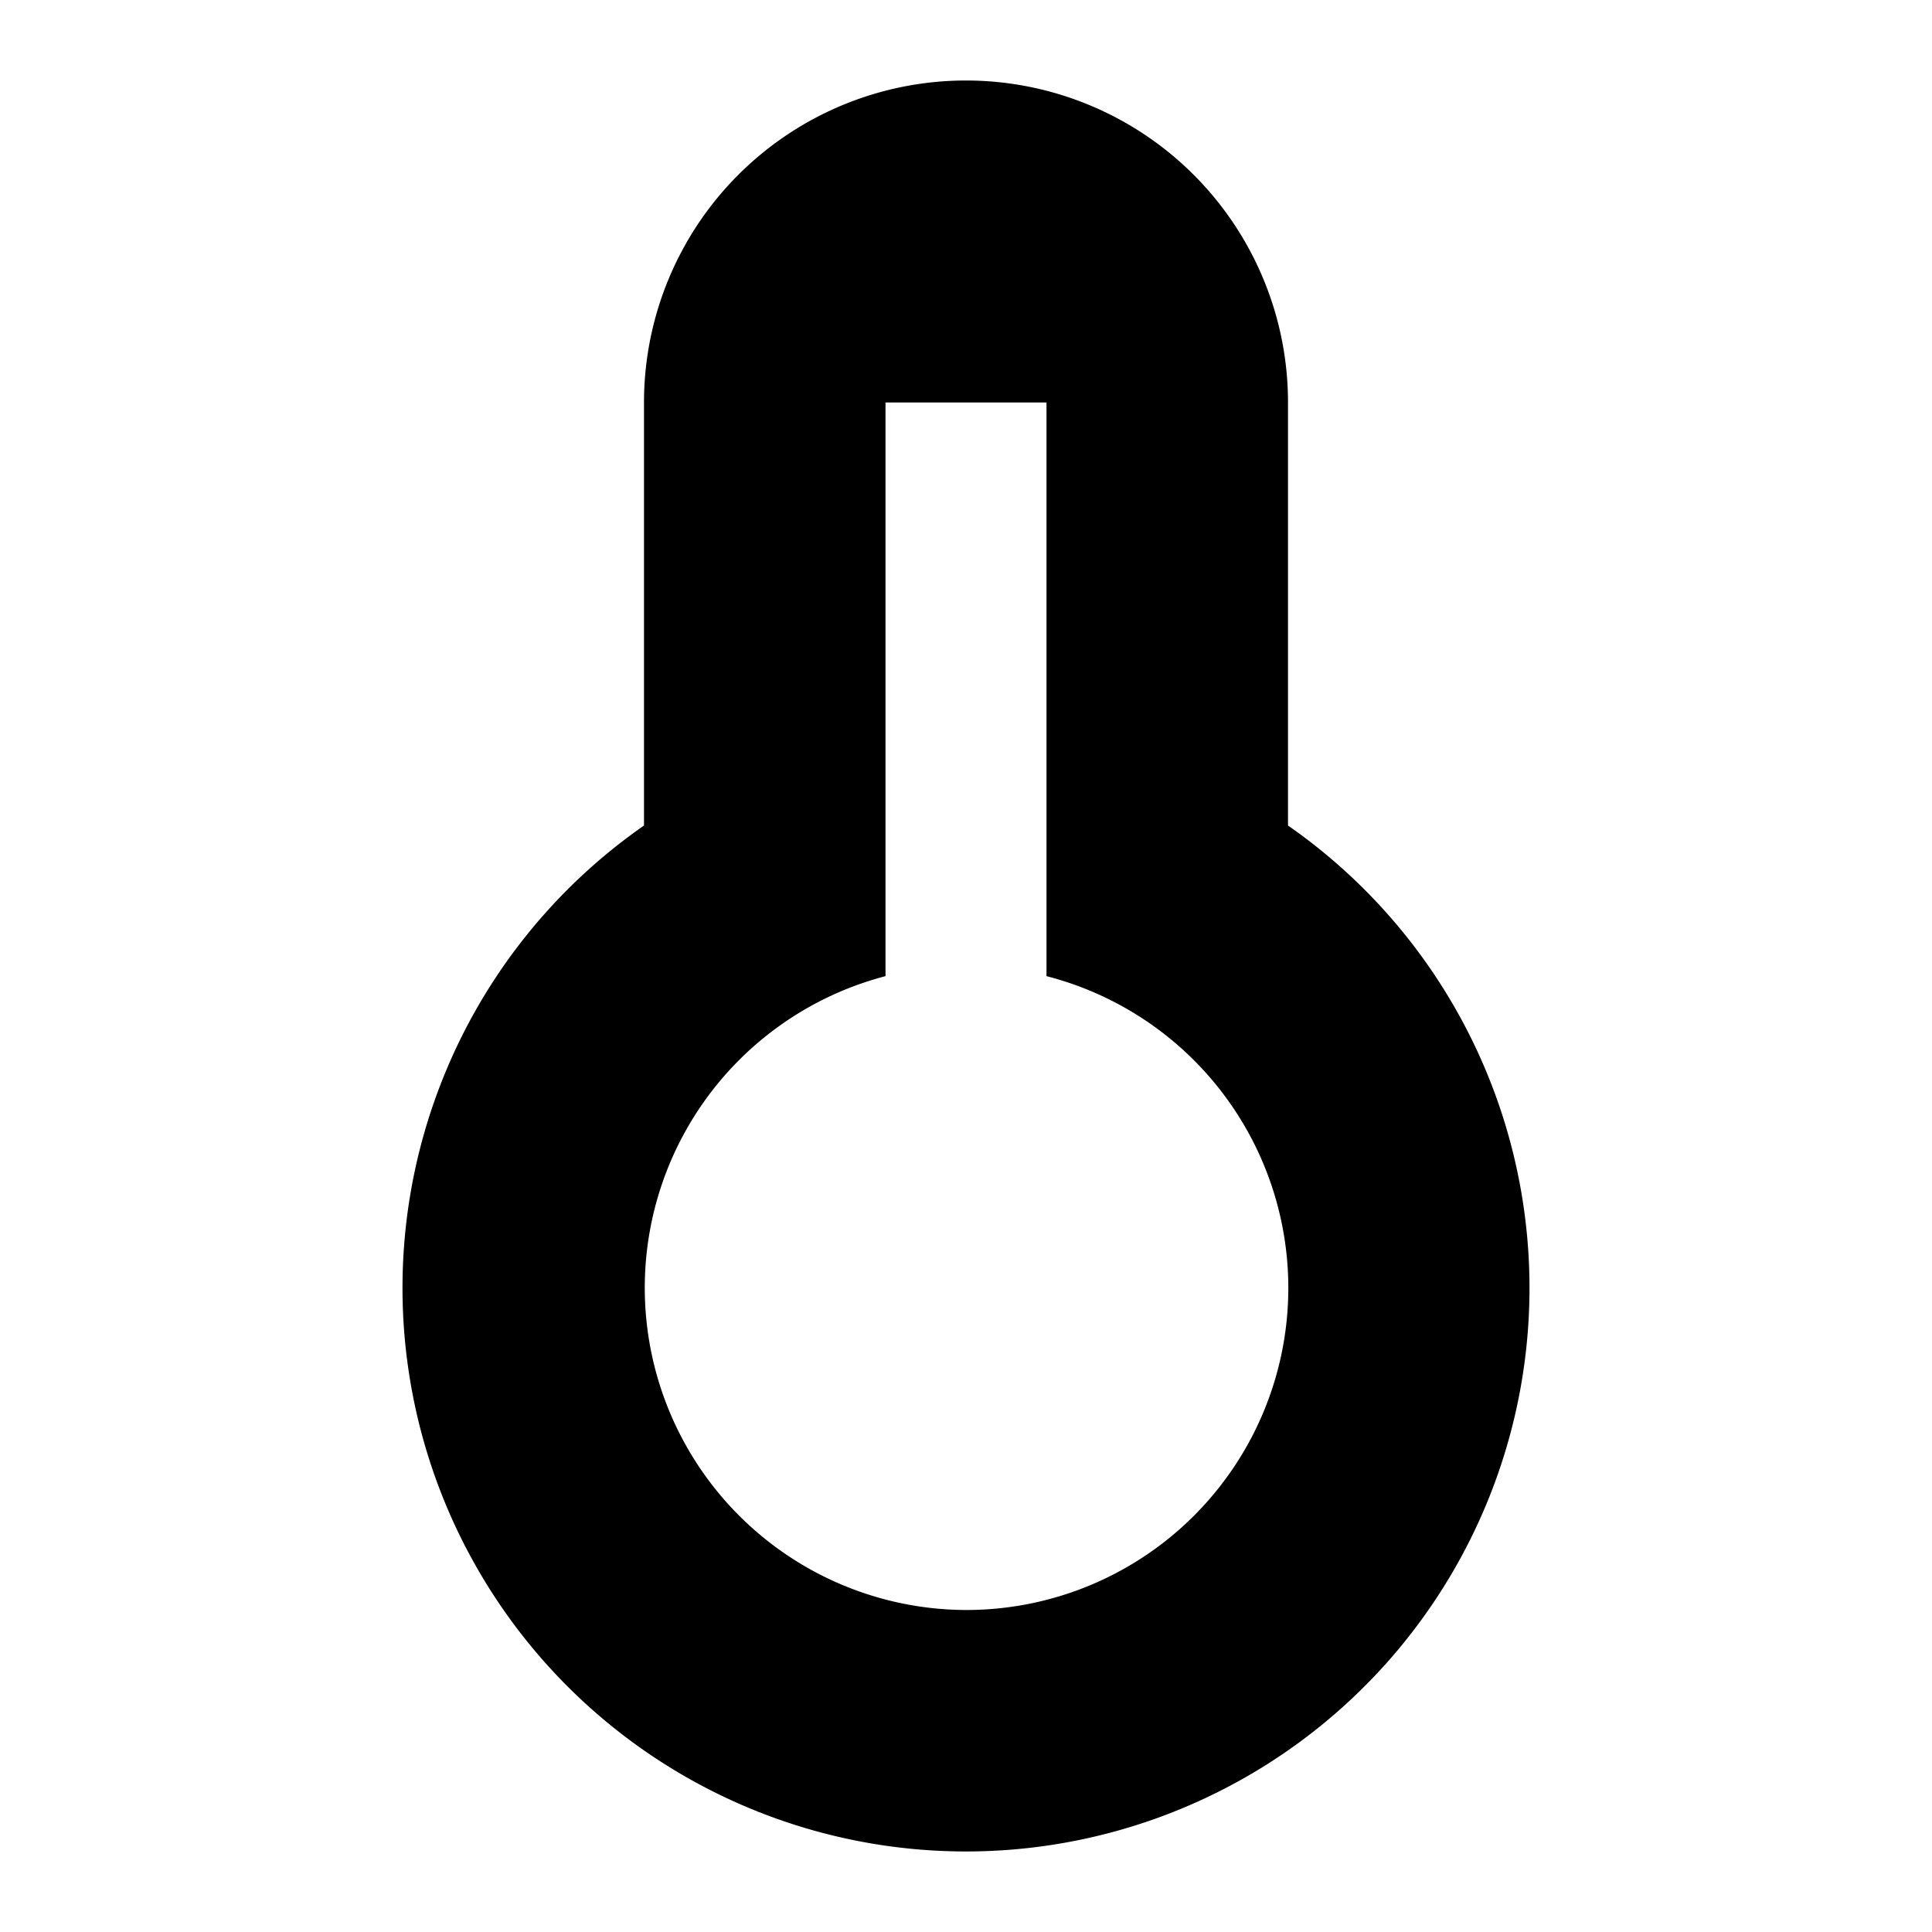 <?xml version="1.0" encoding="utf-8"?>
<!-- Uploaded to: SVG Repo, www.svgrepo.com, Generator: SVG Repo Mixer Tools -->
<svg width="800px" height="800px" viewBox="0 0 24 24" xmlns="http://www.w3.org/2000/svg">
    <g>
        <path fill="none" d="M0 0h24v24H0z"/>
        <path d="M8 10.255V5a4 4 0 1 1 8 0v5.255a7 7 0 1 1-8 0zm3 1.871A4.002 4.002 0 0 0 12 20a4 4 0 0 0 1-7.874V5h-2v7.126z"/>
    </g>
</svg>